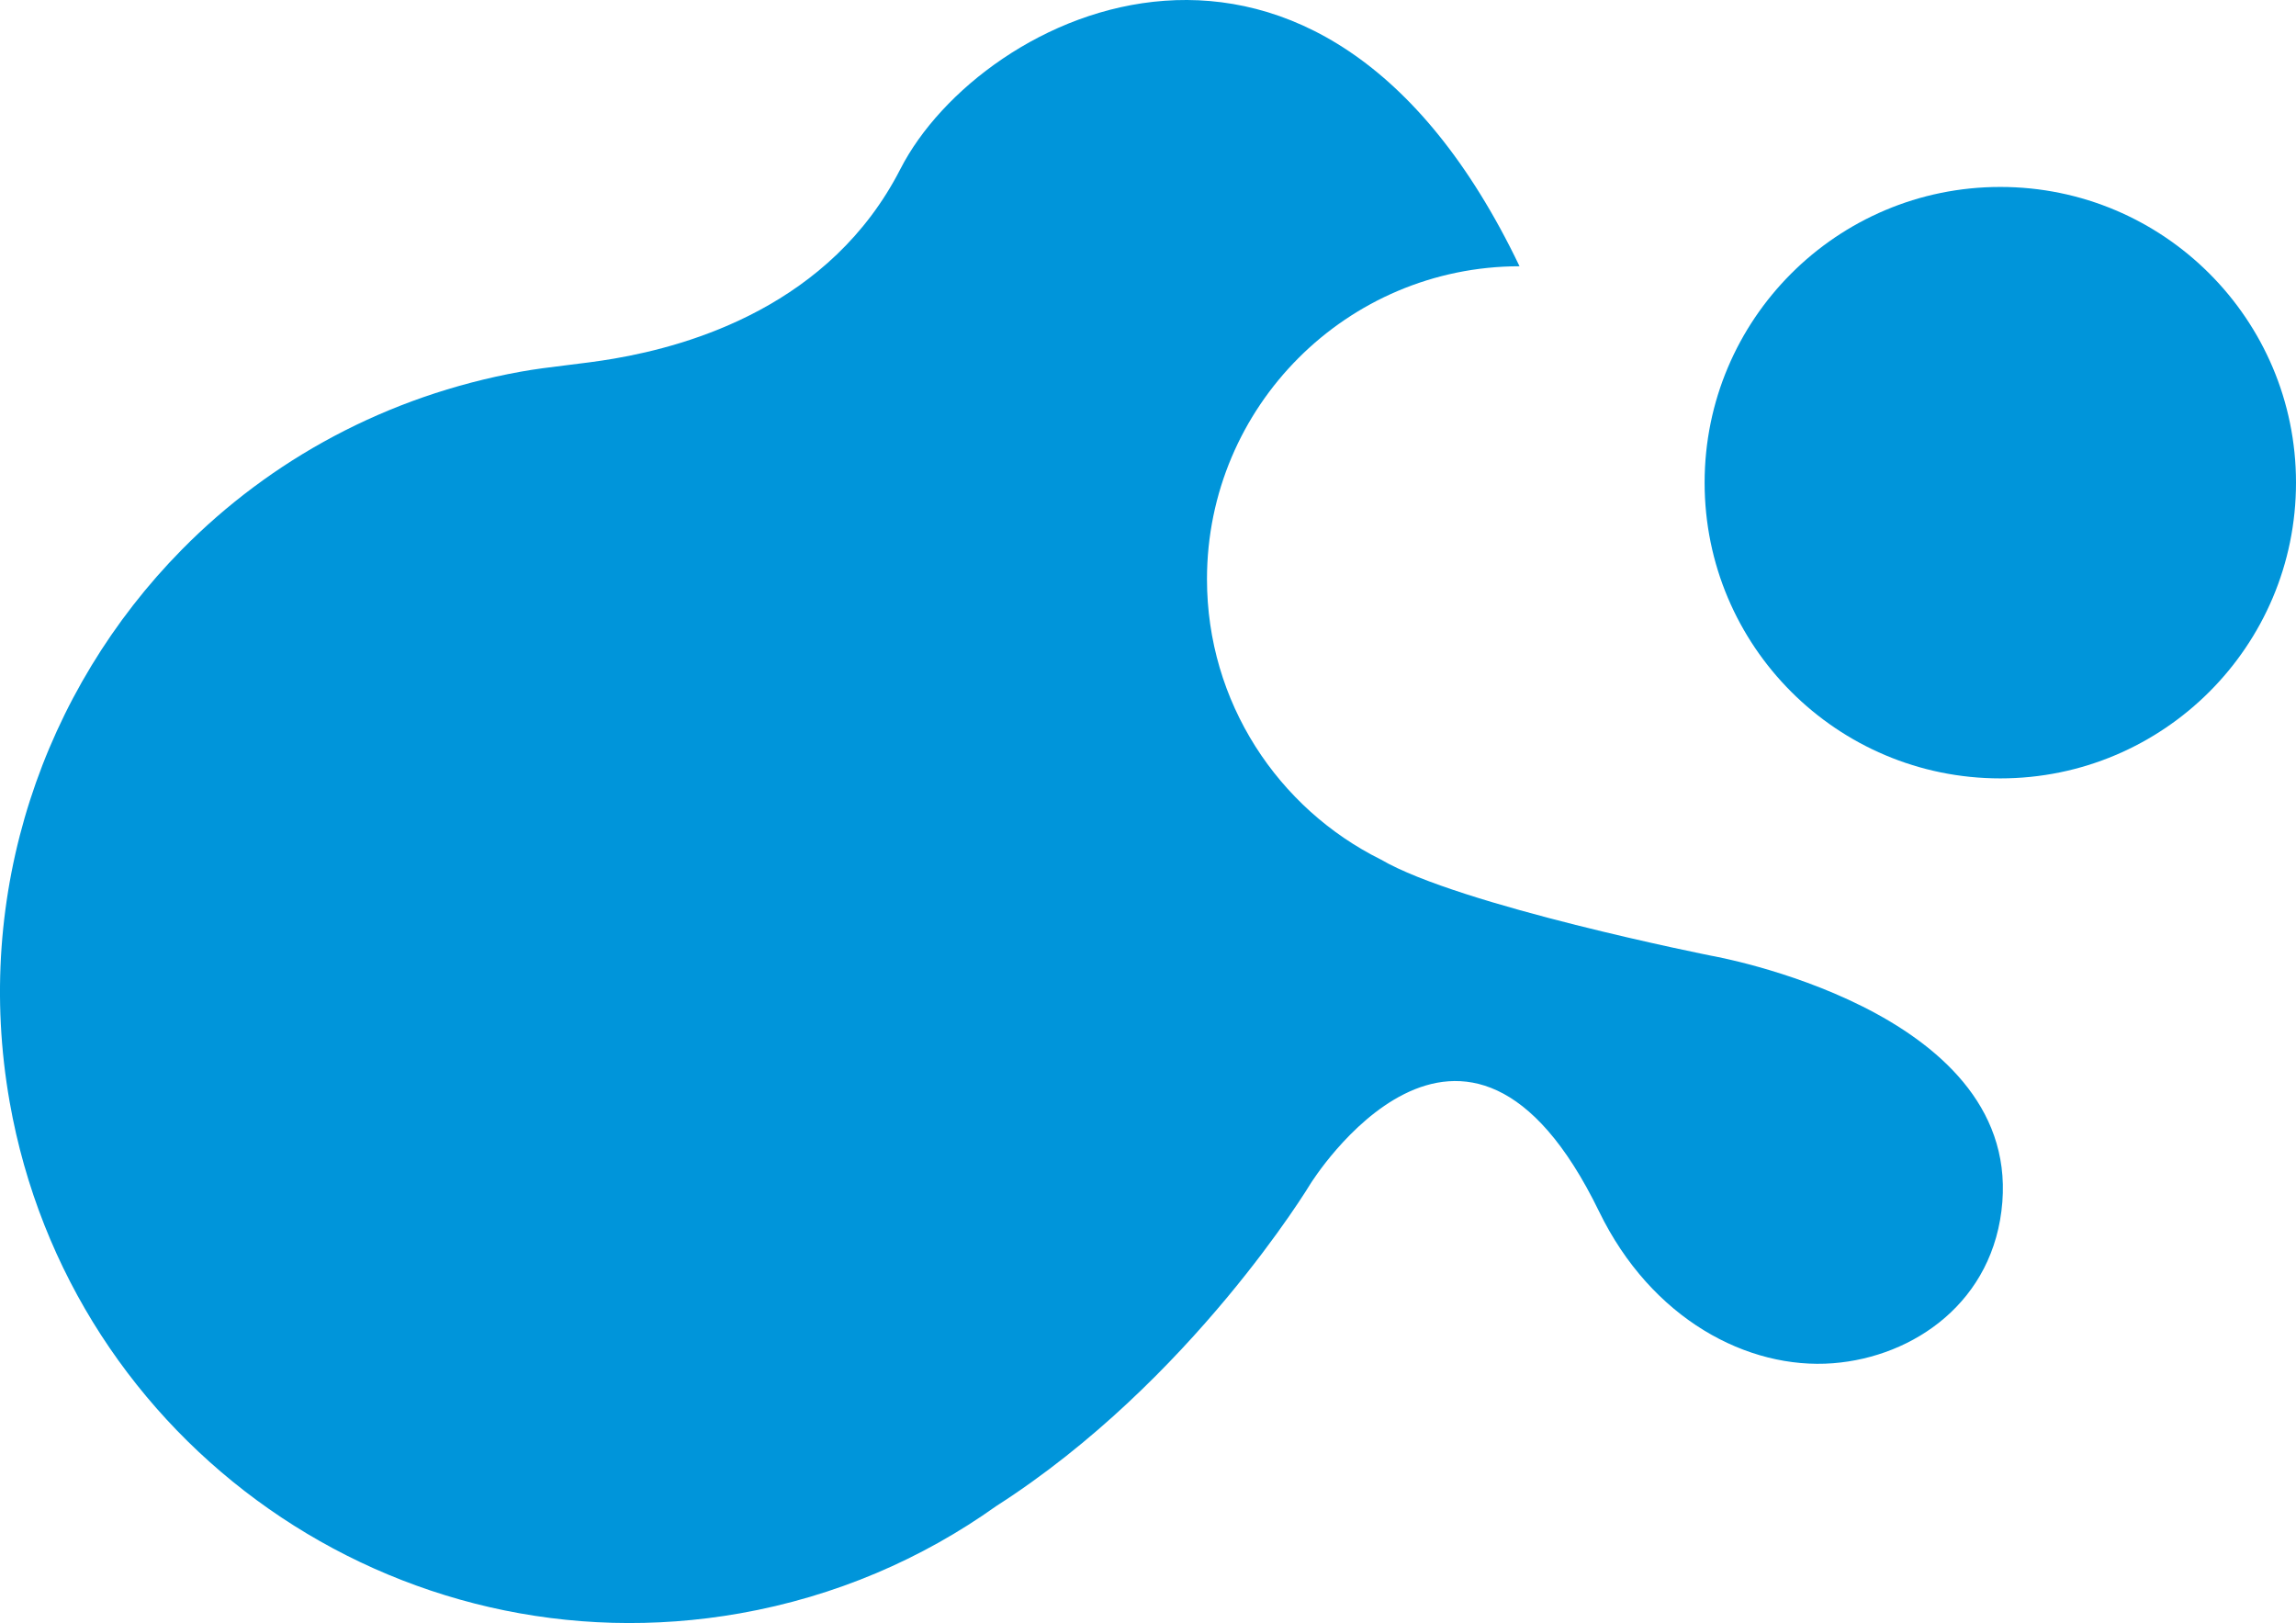 <?xml version="1.0" encoding="UTF-8"?><svg xmlns="http://www.w3.org/2000/svg" viewBox="0 0 437.16 308.99"><g id="a"/><g id="b"><g id="c"><g><path d="M437.16,91.89c0,31.09-25.21,56.3-56.3,56.3s-56.3-25.2-56.3-56.3,25.21-56.3,56.3-56.3,56.3,25.21,56.3,56.3Z" fill="#0095da"/><path d="M325.83,181.95s-47.91-9.54-62.89-18.3h0c-19.63-9.74-33.13-29.99-33.13-53.39,0-32.88,26.64-59.54,59.51-59.57C250.94-29.48,186.75,2.25,171.44,32.17c-13.31,26.01-40.01,33.61-54.5,36.1-6.23,1.07-12.37,1.5-17.85,2.5-25.48,4.62-47.6,16.75-64.49,33.89C8.27,131.39-5.17,170.03,1.84,209.8c11.51,65.27,73.76,108.86,139.03,97.35,18.2-3.21,34.71-10.37,48.82-20.43h0c37.24-23.84,59.83-61.36,59.83-61.36,0,0,29.35-47.33,54.95,5.29,9.96,20.48,28.31,30.14,44.55,28.88,15.32-1.19,30.74-11.68,32.23-30.71,2.87-36.75-55.42-46.87-55.42-46.87Z" fill="#0095da"/></g></g></g></svg>